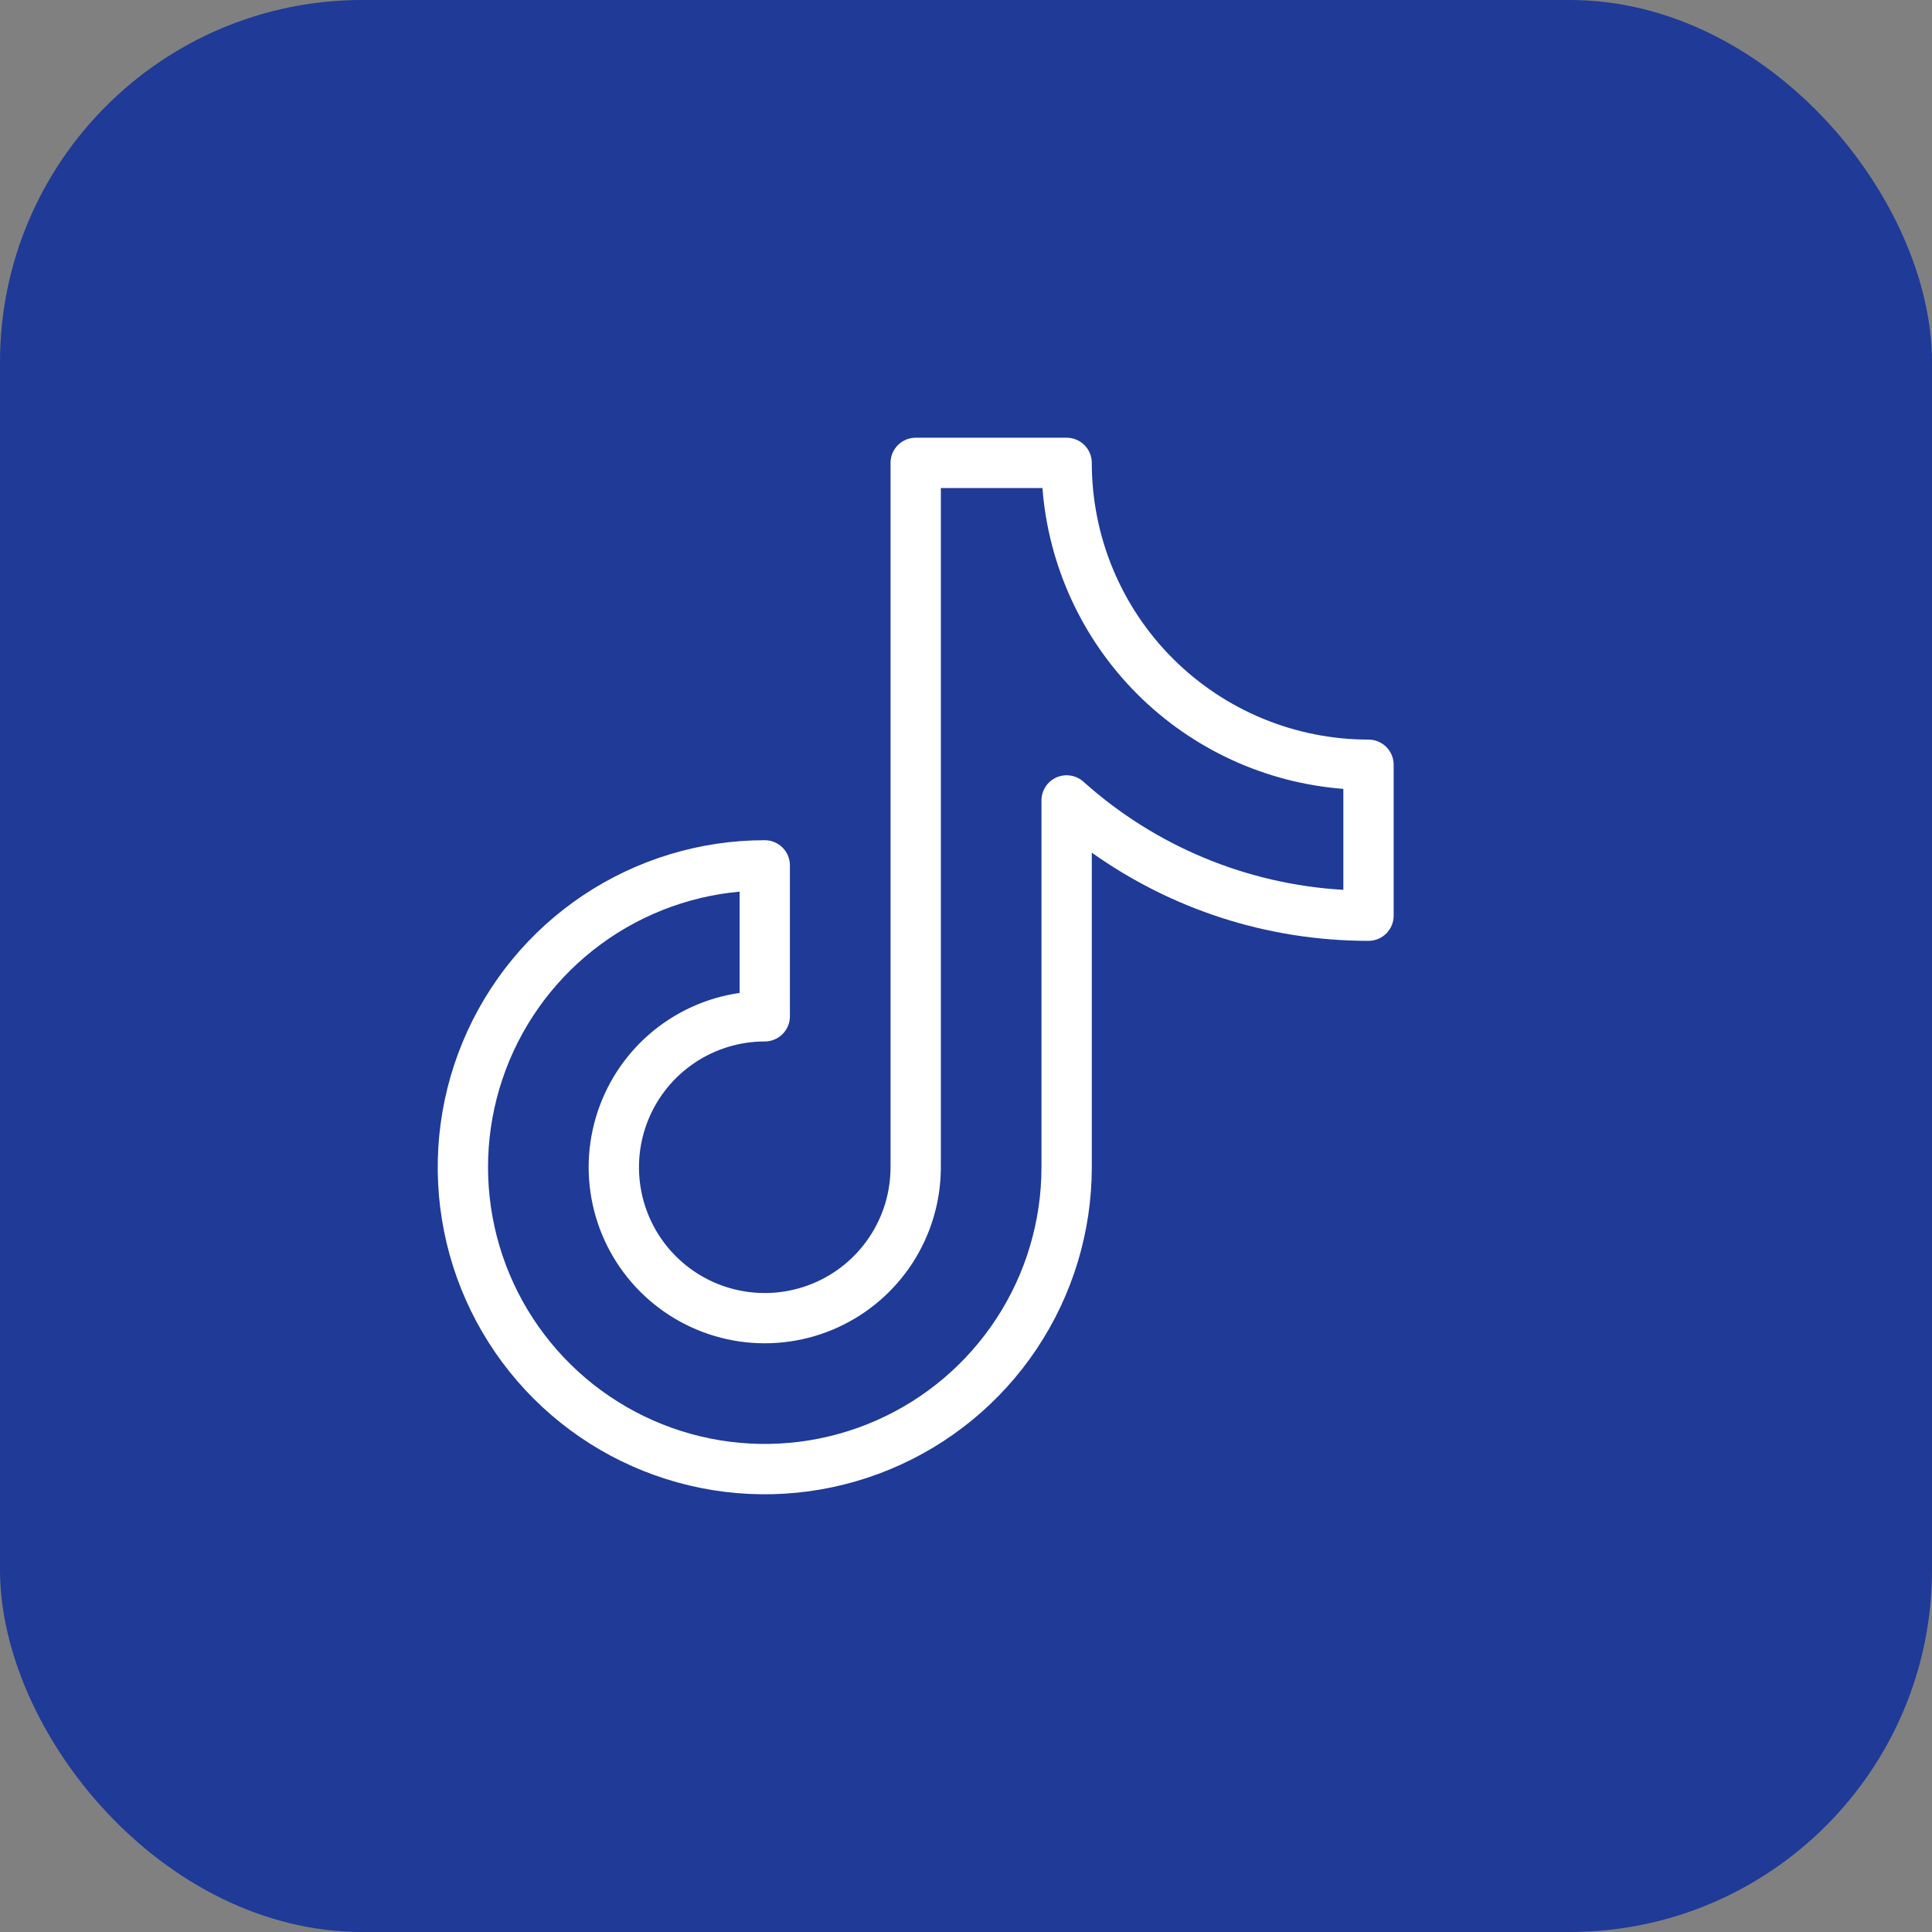 <svg width="64" height="64" viewBox="0 0 64 64" fill="none" xmlns="http://www.w3.org/2000/svg">
<rect x="0" y="0" width="64" height="64" fill="#808080" stroke="none"/>
<rect width="64" height="64" rx="12" fill="#1F3A97"/>
<path fill-rule="evenodd" clip-rule="evenodd" d="M29.5 15.333C29.5 15.112 29.588 14.9 29.744 14.744C29.9 14.588 30.112 14.5 30.333 14.5H35.333C35.554 14.5 35.766 14.588 35.923 14.744C36.079 14.9 36.167 15.112 36.167 15.333C36.167 17.765 37.132 20.096 38.852 21.815C40.571 23.534 42.902 24.5 45.333 24.5C45.554 24.5 45.766 24.588 45.923 24.744C46.079 24.9 46.167 25.112 46.167 25.333V30.333C46.167 30.554 46.079 30.766 45.923 30.923C45.766 31.079 45.554 31.167 45.333 31.167C41.917 31.167 38.753 30.083 36.167 28.245V38.667C36.167 40.809 35.531 42.904 34.341 44.685C33.151 46.467 31.459 47.855 29.479 48.675C27.5 49.495 25.321 49.71 23.22 49.292C21.118 48.874 19.188 47.842 17.673 46.327C16.158 44.812 15.126 42.882 14.708 40.78C14.29 38.679 14.505 36.501 15.325 34.521C16.145 32.541 17.533 30.849 19.315 29.659C21.096 28.469 23.191 27.833 25.333 27.833C25.554 27.833 25.766 27.921 25.923 28.077C26.079 28.234 26.167 28.446 26.167 28.667V33.667C26.167 33.888 26.079 34.1 25.923 34.256C25.766 34.412 25.554 34.5 25.333 34.5C24.509 34.5 23.704 34.744 23.018 35.202C22.333 35.66 21.799 36.311 21.484 37.072C21.169 37.834 21.086 38.671 21.247 39.48C21.407 40.288 21.804 41.03 22.387 41.613C22.97 42.196 23.712 42.593 24.52 42.753C25.329 42.914 26.166 42.831 26.928 42.516C27.689 42.201 28.34 41.667 28.798 40.981C29.256 40.296 29.5 39.491 29.5 38.667V15.333ZM31.167 16.167V38.667C31.166 39.785 30.845 40.879 30.24 41.82C29.636 42.76 28.773 43.507 27.756 43.971C26.739 44.436 25.61 44.598 24.503 44.439C23.397 44.28 22.359 43.806 21.514 43.074C20.669 42.342 20.052 41.383 19.737 40.31C19.421 39.237 19.421 38.097 19.736 37.024C20.05 35.951 20.667 34.991 21.511 34.258C22.356 33.526 23.393 33.051 24.5 32.892V29.537C22.73 29.698 21.045 30.371 19.65 31.473C18.256 32.575 17.212 34.058 16.645 35.743C16.078 37.428 16.014 39.241 16.459 40.962C16.904 42.682 17.84 44.236 19.153 45.435C20.465 46.633 22.098 47.424 23.852 47.712C25.606 47.999 27.406 47.77 29.032 47.053C30.659 46.335 32.041 45.161 33.012 43.672C33.983 42.183 34.5 40.444 34.5 38.667V26.513C34.5 26.353 34.547 26.195 34.635 26.061C34.722 25.926 34.847 25.82 34.993 25.754C35.14 25.689 35.303 25.667 35.462 25.692C35.62 25.716 35.769 25.786 35.888 25.893C38.27 28.03 41.306 29.293 44.5 29.477V26.133C41.923 25.934 39.502 24.82 37.673 22.993C35.846 21.165 34.731 18.744 34.532 16.167H31.167Z" fill="white"/>
</svg>
